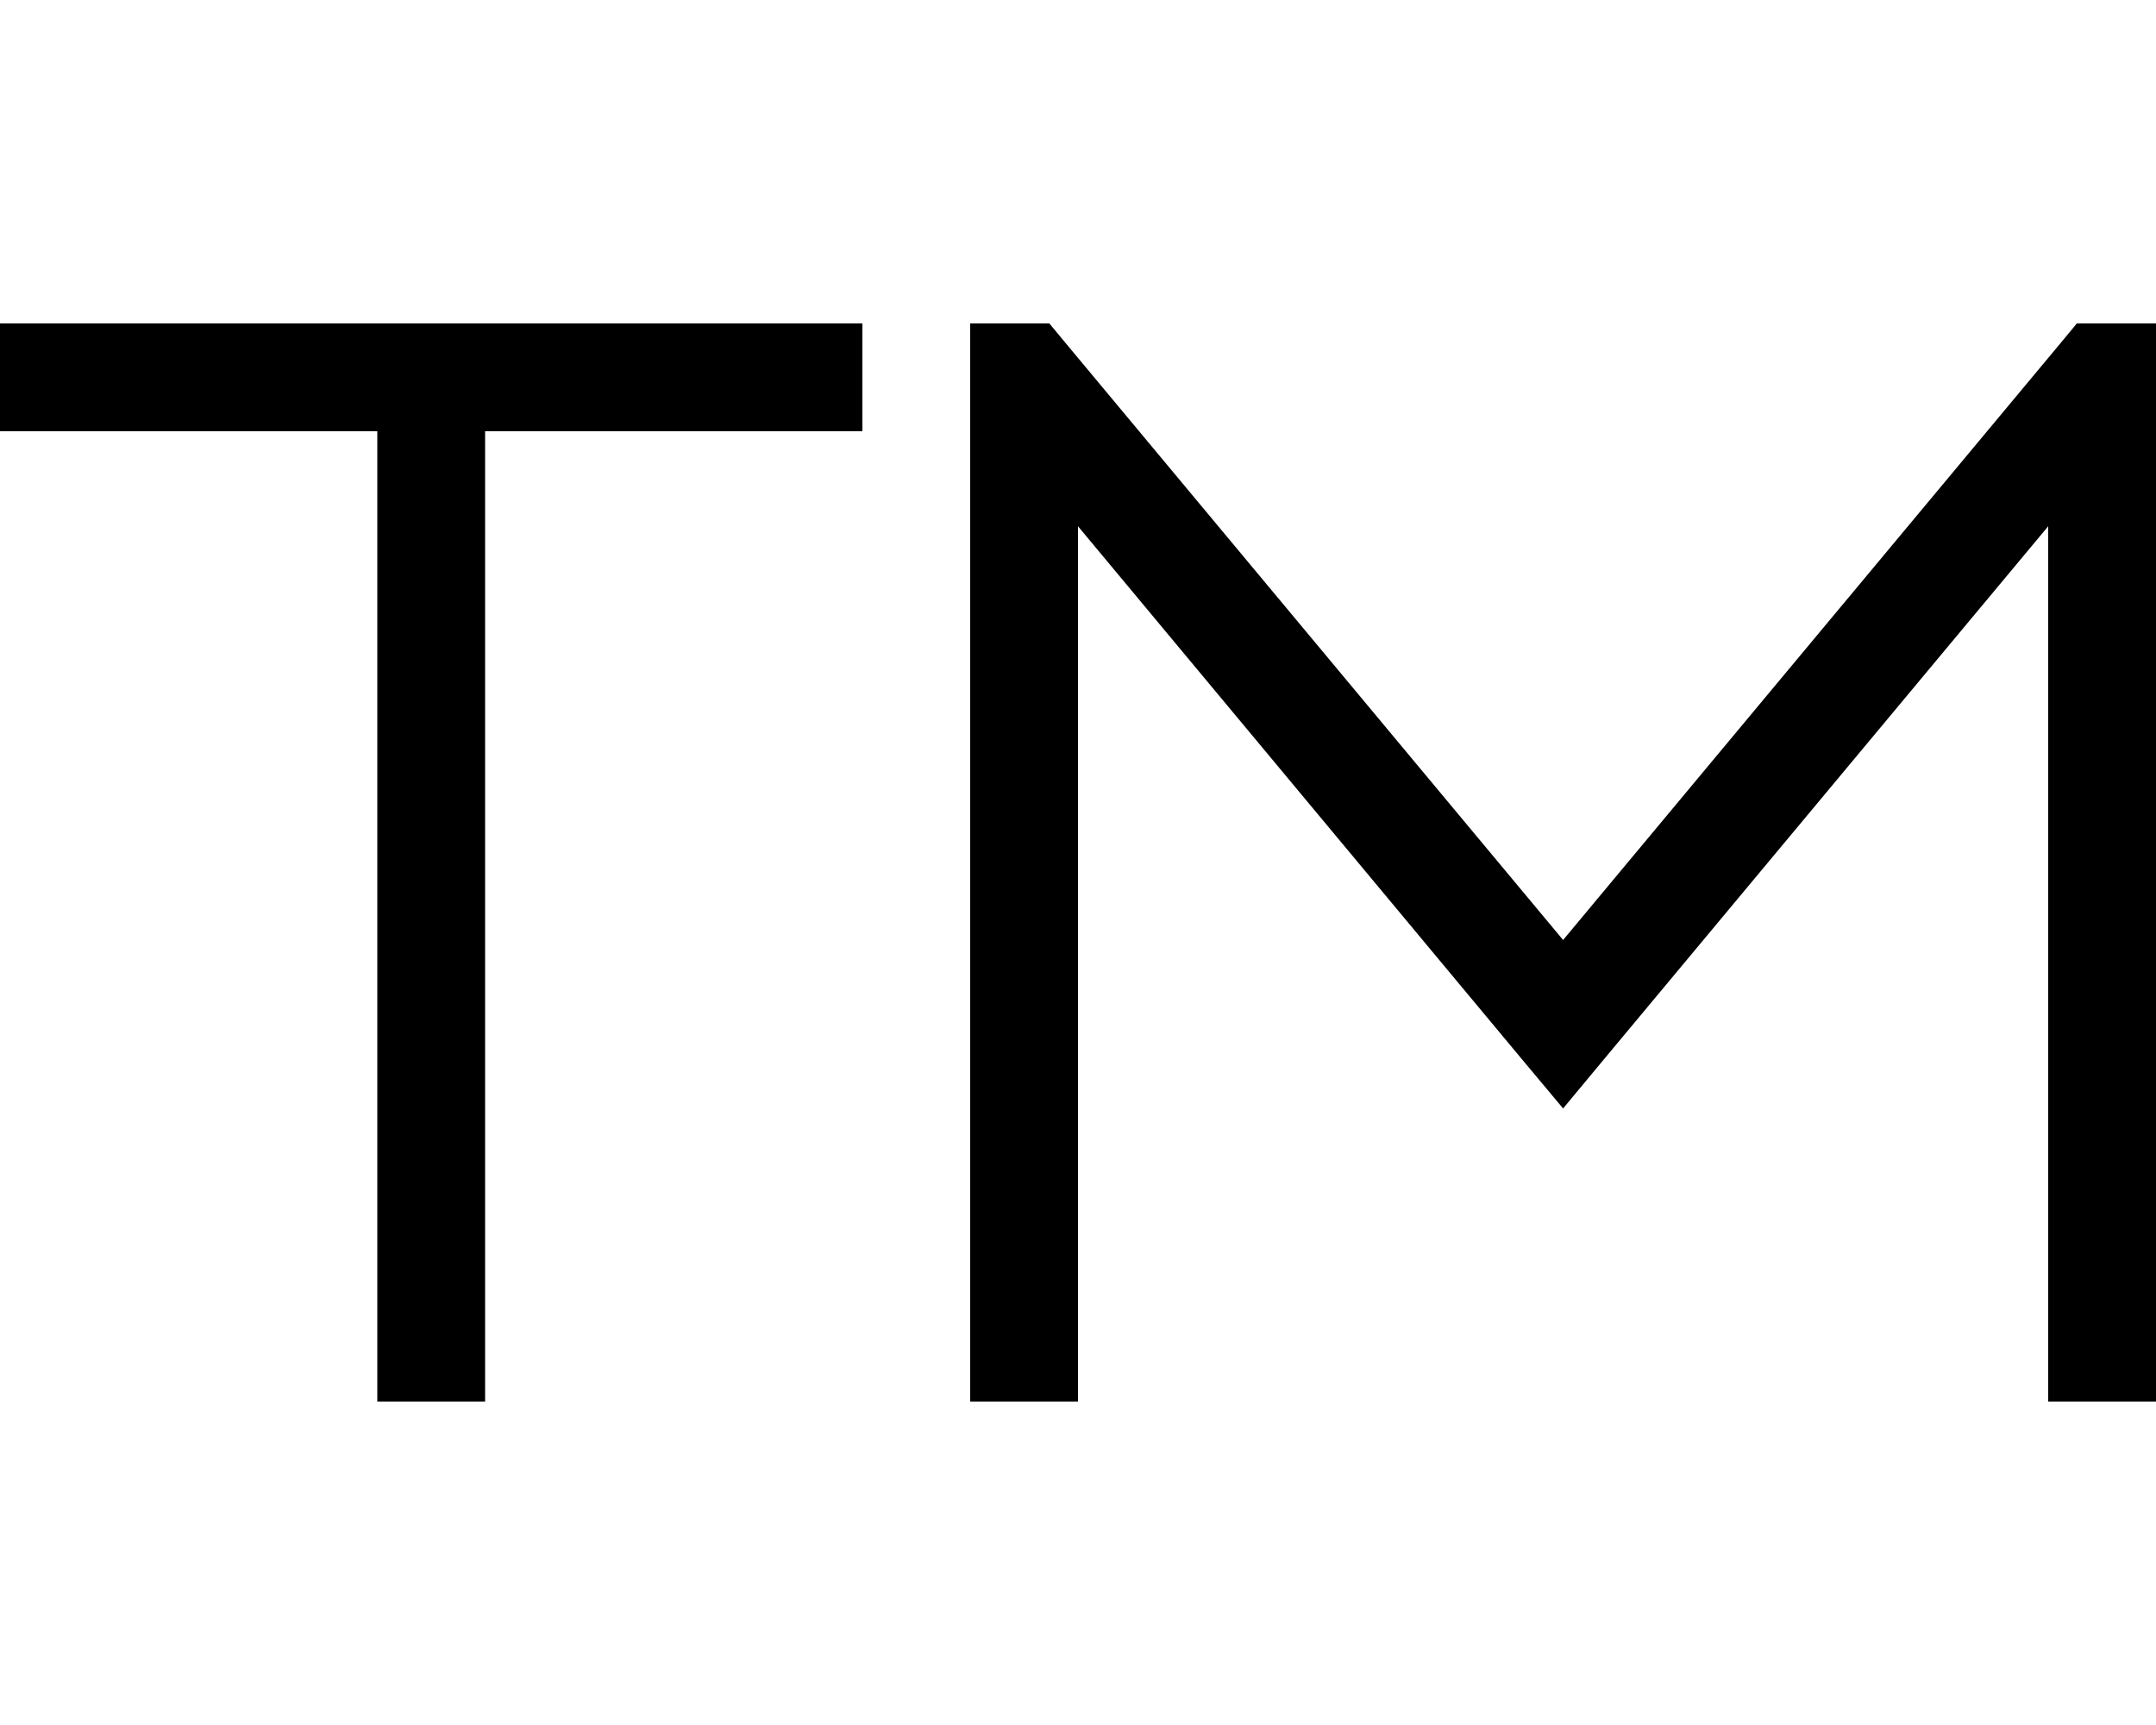 <svg xmlns="http://www.w3.org/2000/svg" viewBox="0 0 640 512"><!--! Font Awesome Pro 6.5.0 by @fontawesome - https://fontawesome.com License - https://fontawesome.com/license (Commercial License) Copyright 2023 Fonticons, Inc. --><path d="M0 96H16 240h16v32H240 16 0V96zM112 400V128h32V400v16H112V400zM288 112V96h23.5l4.8 5.8L464 279 611.7 101.8l4.8-5.8H640v16V400v16H608V400 156.2L476.3 314.2 464 329l-12.3-14.7L320 156.2V400v16H288V400 112z"/></svg>